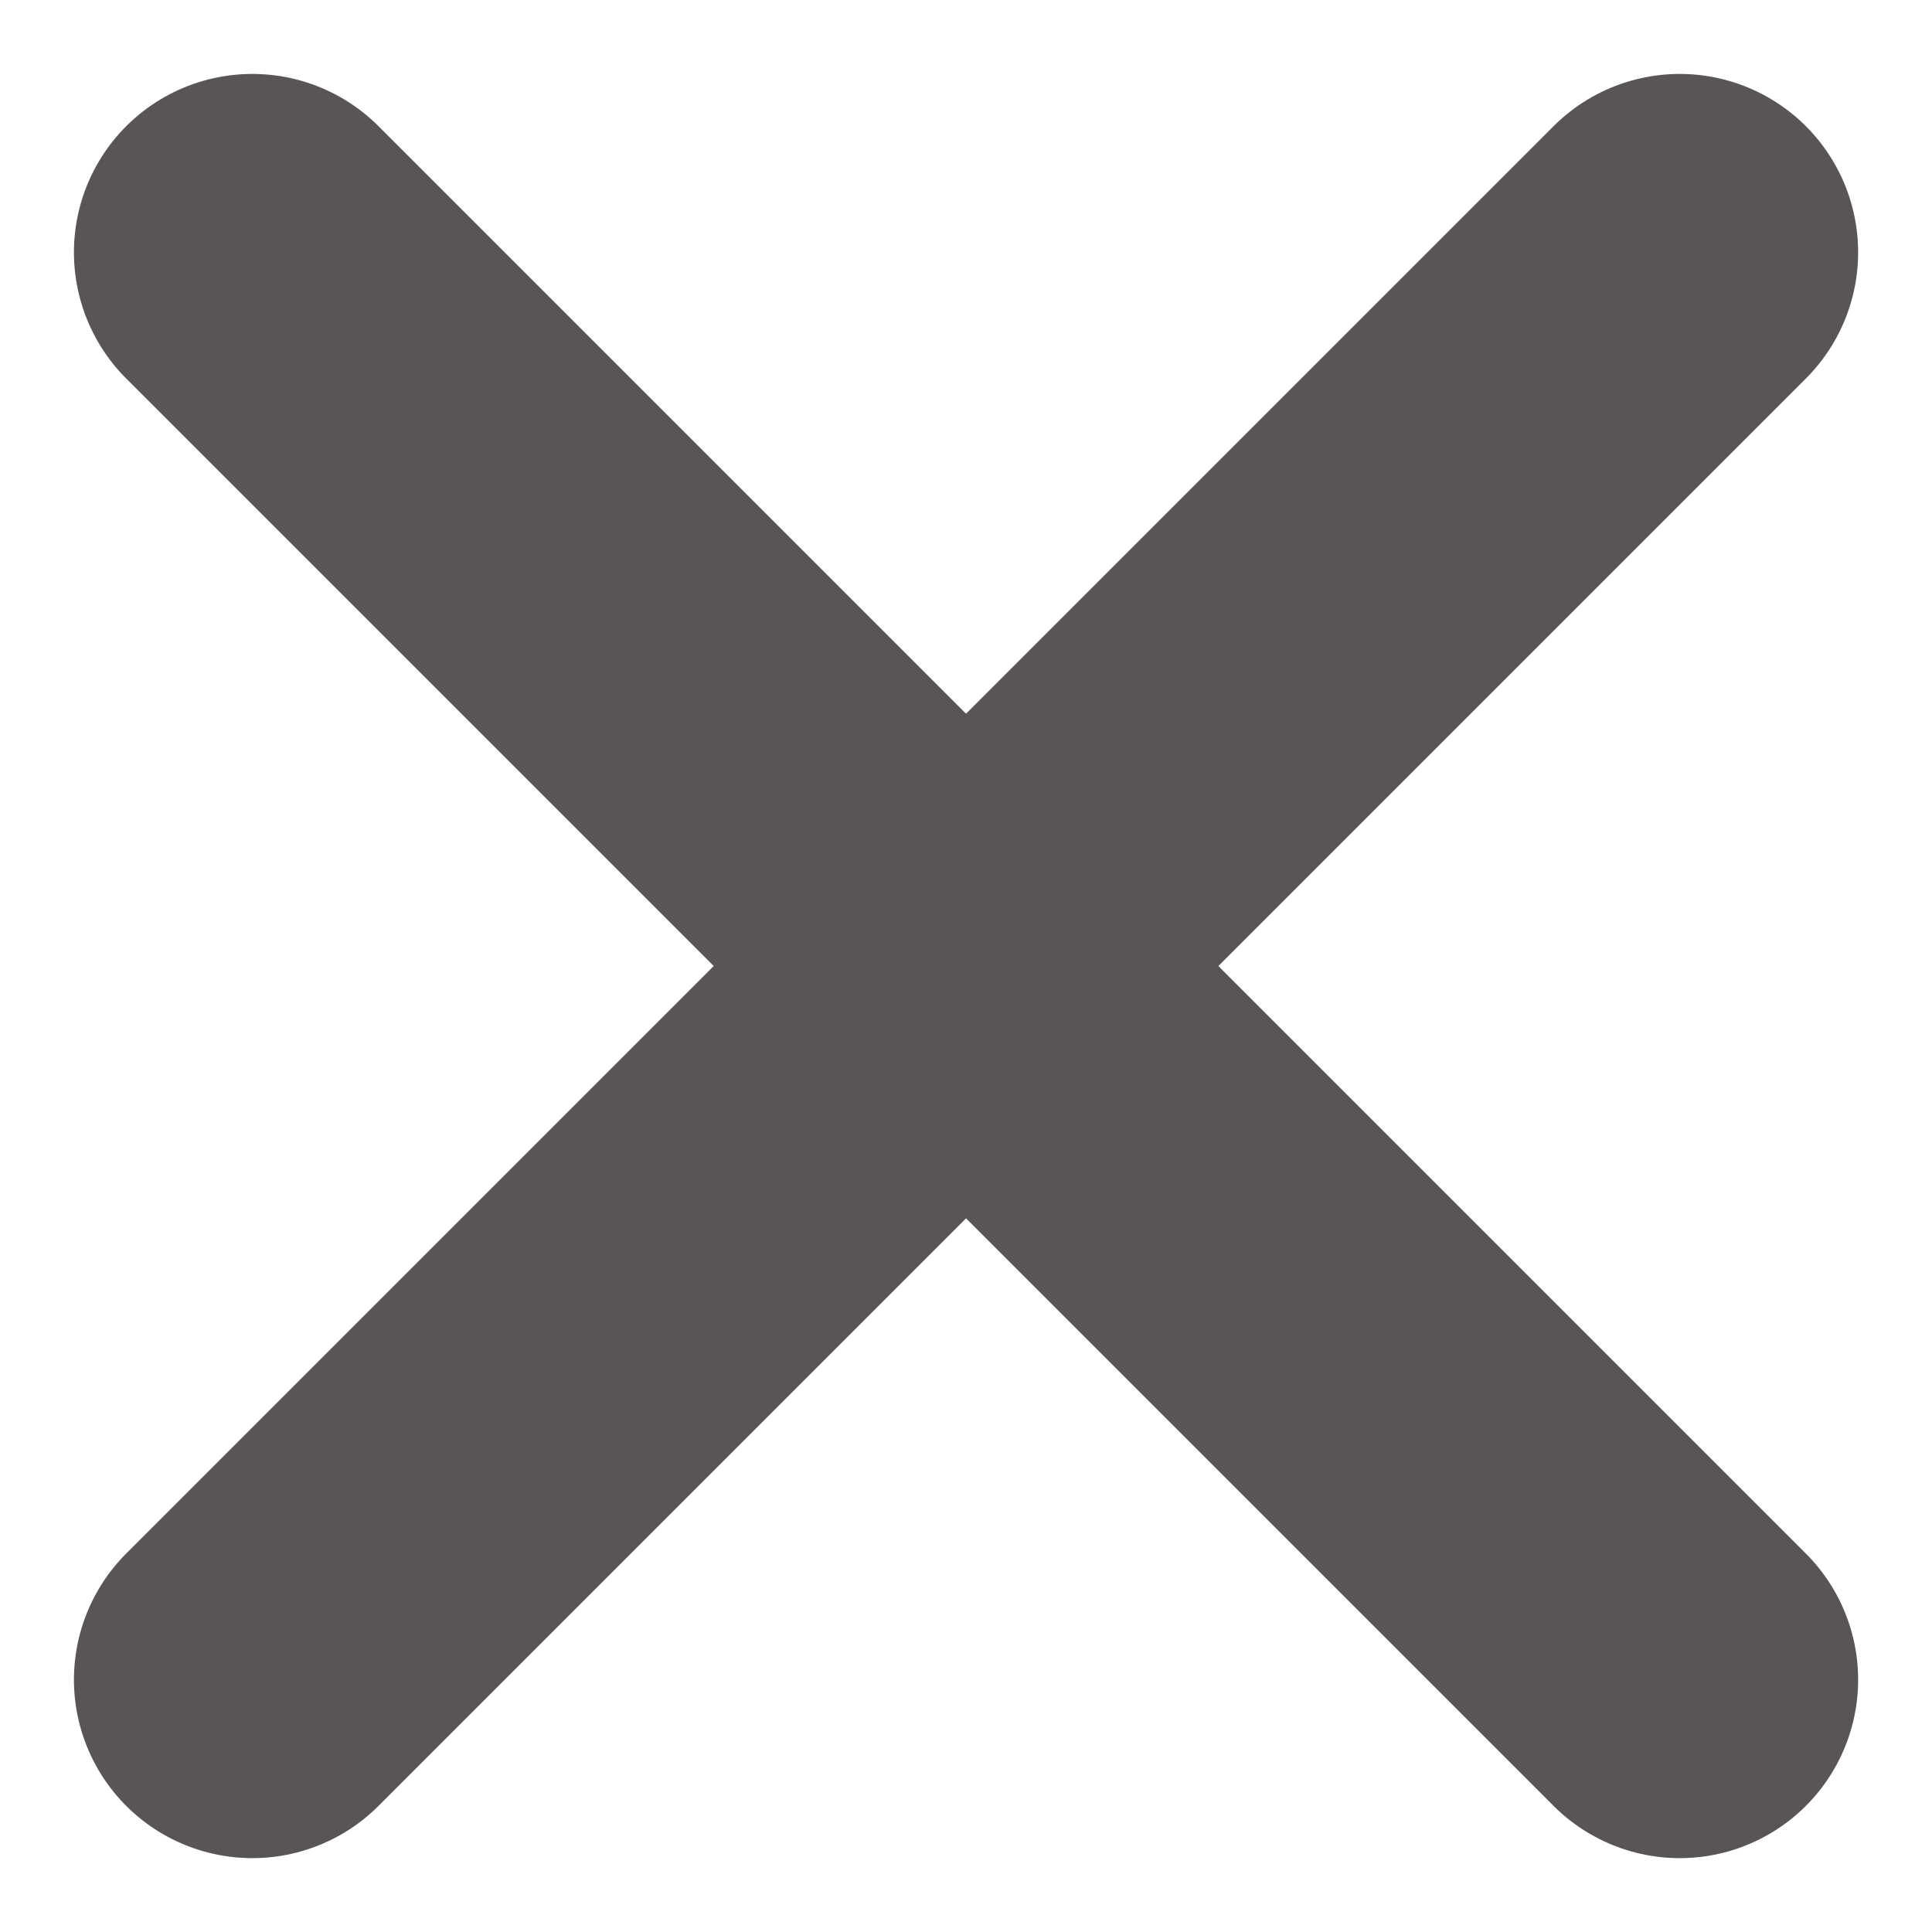 <svg xmlns="http://www.w3.org/2000/svg" width="27.071" height="27.071" viewBox="0 0 27.071 27.071"><g transform="translate(-1063.964 -179.964)"><line x2="20" y2="20" transform="translate(1067.5 183.5)" fill="none" stroke="#585458" stroke-linecap="round" stroke-width="5"/><line x1="20" y2="20" transform="translate(1067.5 183.5)" fill="none" stroke="#585458" stroke-linecap="round" stroke-width="5"/></g></svg>